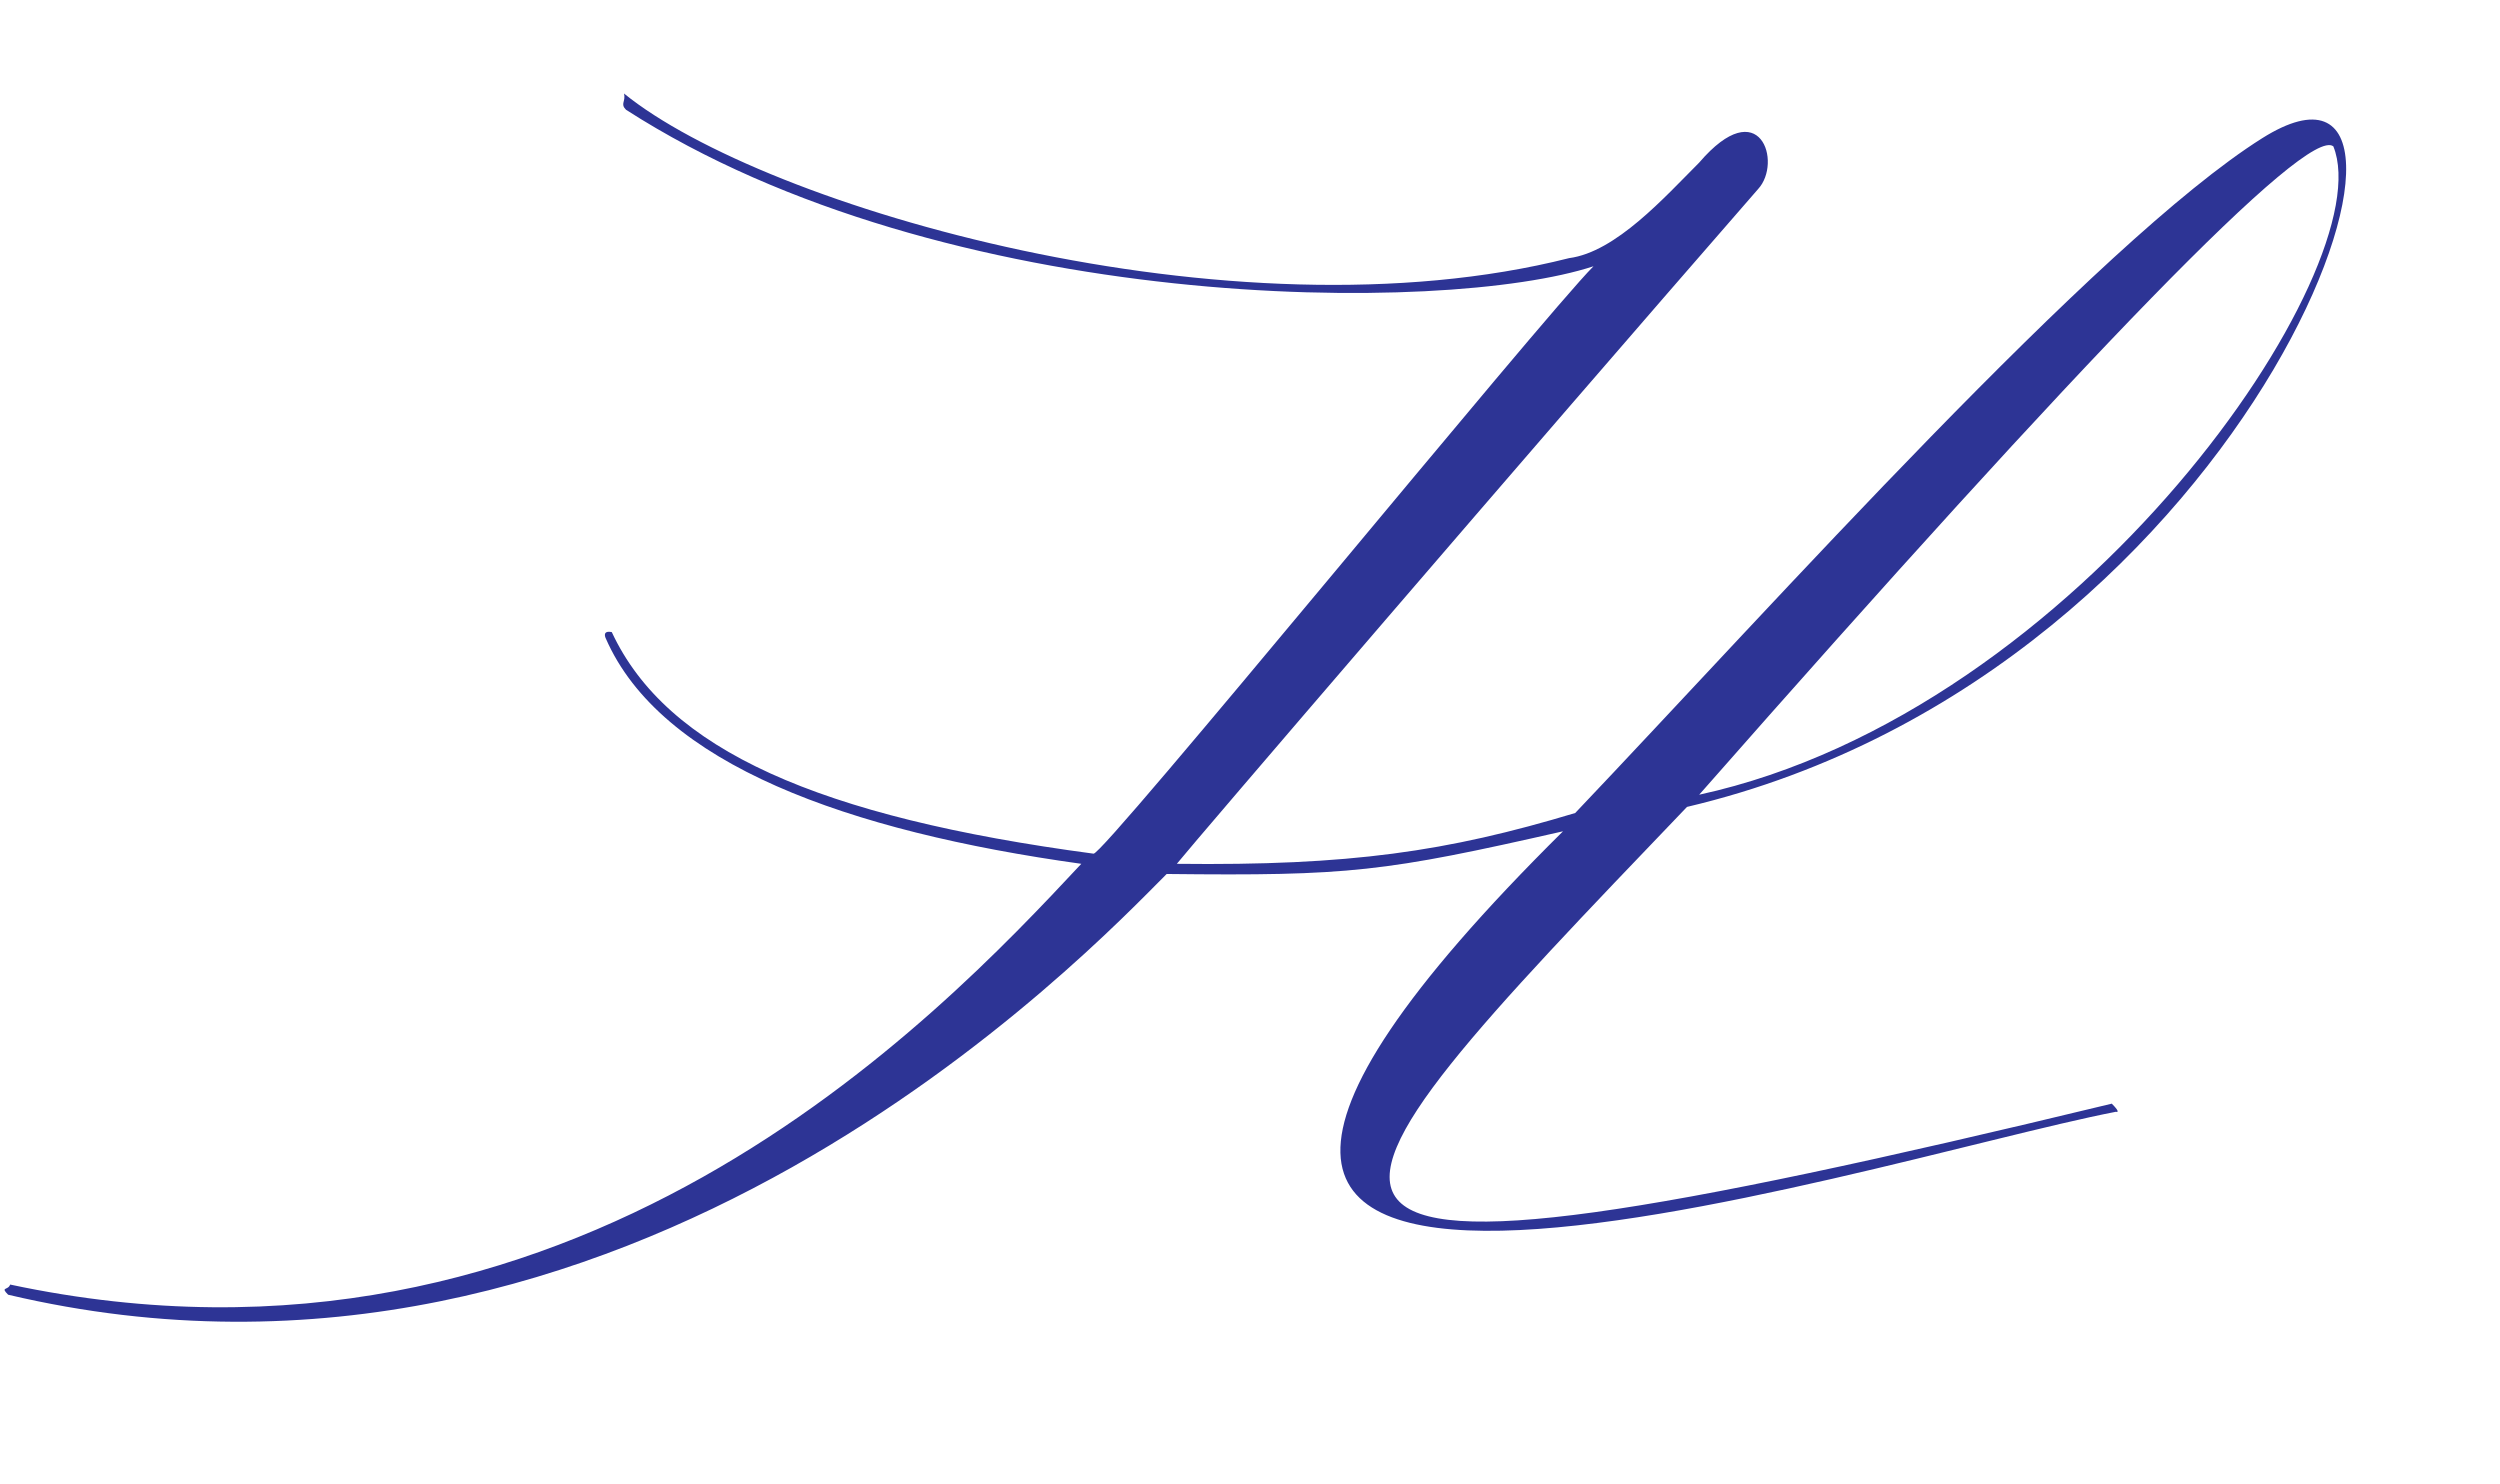 <?xml version="1.0" encoding="UTF-8"?> <svg xmlns="http://www.w3.org/2000/svg" width="123" height="73" viewBox="0 0 123 73" fill="none"><path d="M111.3 6.8C122.1 7.39098e-06 111.4 33 83 39.7C63 60.6 58 65.4 103.9 54.3C104.4 54.8 104.1 54.7 104.1 54.7C91.7 57.1 45 72.5 76.9 40.9C68.1 42.9 66.4 43.1 57.4 43C53.7 46.7 30.9 70.9 0.4 63.7C-4.64916e-06 63.3 0.4 63.5 0.5 63.2C28.2 69.1 46.1 50.1 53.2 42.5C41.7 40.9 32.5 37.6 29.8 31.4C29.8 31.4 29.6 31 30.1 31.1C32.8 36.9 40.3 40.2 53.8 42C54.2 42.2 75.9 15.6 78.4 13.1C71.1 15.5 46.5 15.5 30.8 5.4C30.5 5.1 30.8 5 30.7 4.6C37.6 10.2 60.6 16.9 77.2 12.7C79.5 12.4 81.9 9.7 83.6 8C86.6 4.5 87.7 8 86.5 9.3C75 22.5 58.7 41.5 57.9 42.5C66.4 42.6 71.2 41.9 77.5 40C87.2 29.8 103.2 11.9 111.3 6.8ZM83.6 39.1C102.4 35 117.2 13.1 114.8 7.2C113.5 6.2 102.6 17.5 83.6 39.1Z" fill="#2D3495"></path></svg> 